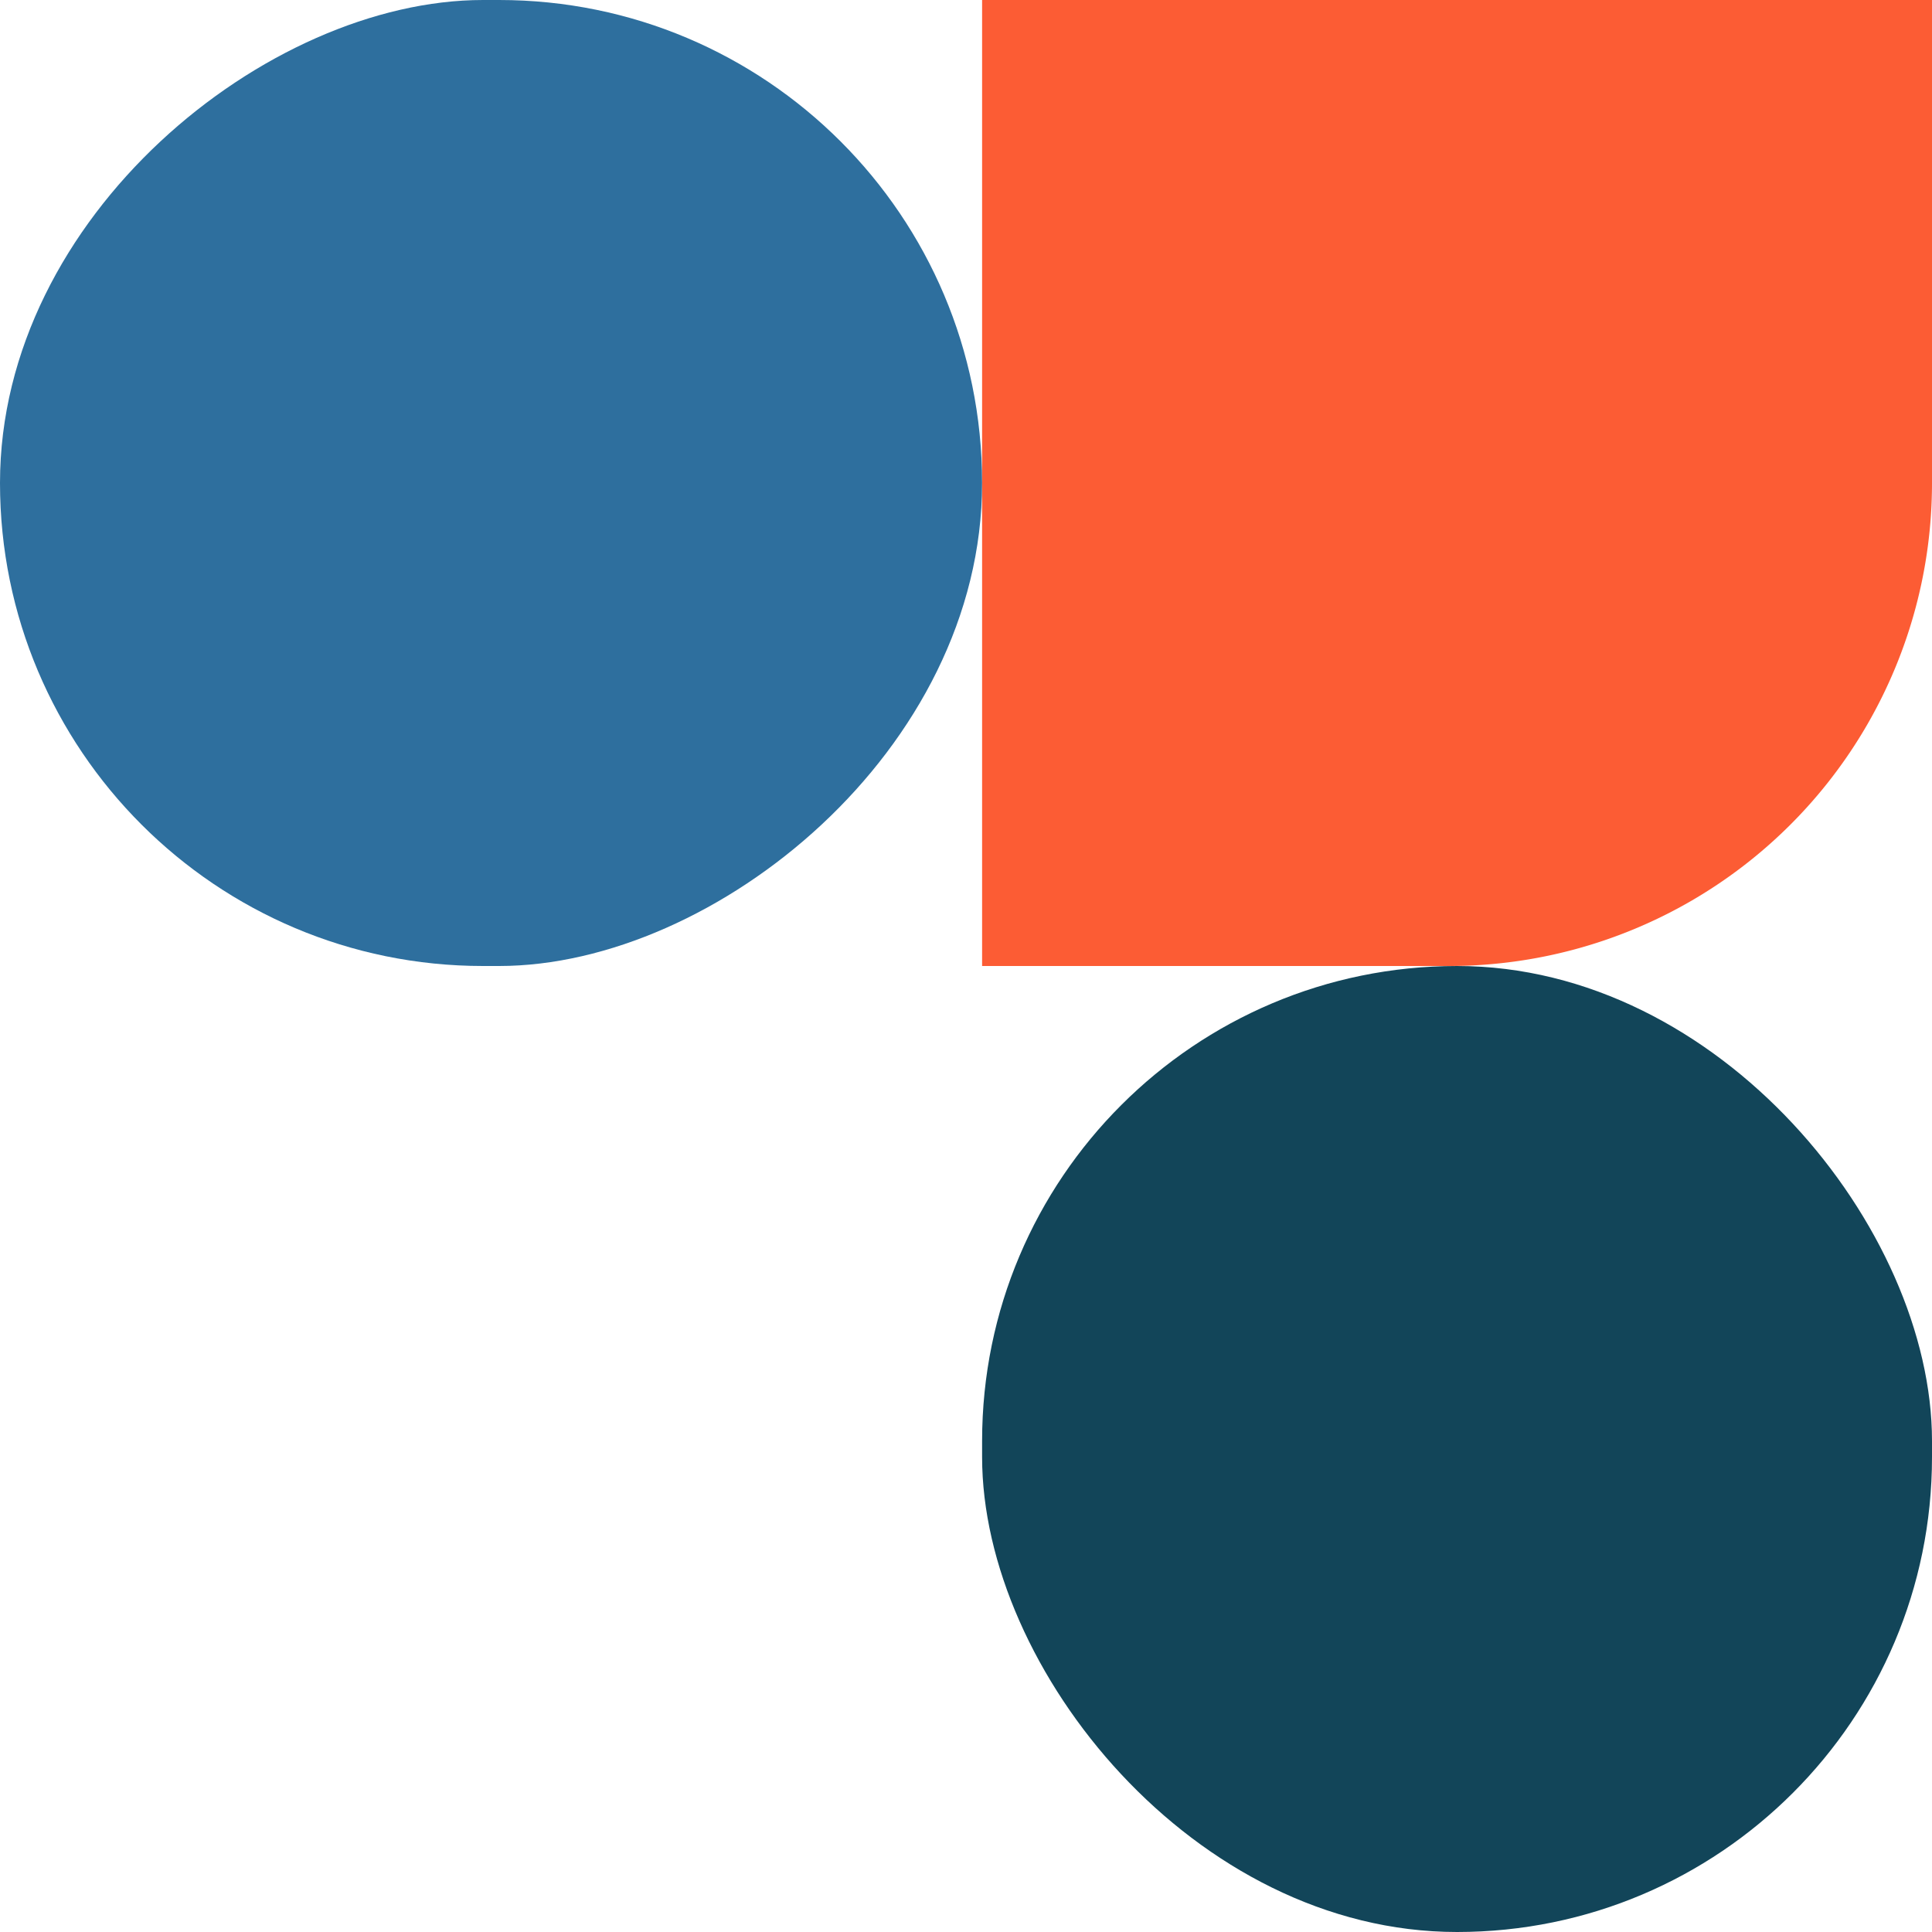 <svg xmlns="http://www.w3.org/2000/svg" width="120" height="120" viewBox="0 0 120 120">
  <g id="Group_64" data-name="Group 64" transform="translate(0 -776)">
    <rect id="Rectangle_99" data-name="Rectangle 99" width="59" height="60" rx="29.5" transform="translate(120 896) rotate(-180)" fill="#124559"/>
    <path id="Rectangle_100" data-name="Rectangle 100" d="M0,0H59a0,0,0,0,1,0,0V30A30,30,0,0,1,29,60H0a0,0,0,0,1,0,0V0A0,0,0,0,1,0,0Z" transform="translate(61 776)" fill="#fc5c34"/>
    <rect id="Rectangle_101" data-name="Rectangle 101" width="60" height="61" rx="30" transform="translate(61 776) rotate(90)" fill="#2e6f9e"/>
  </g>
</svg>

